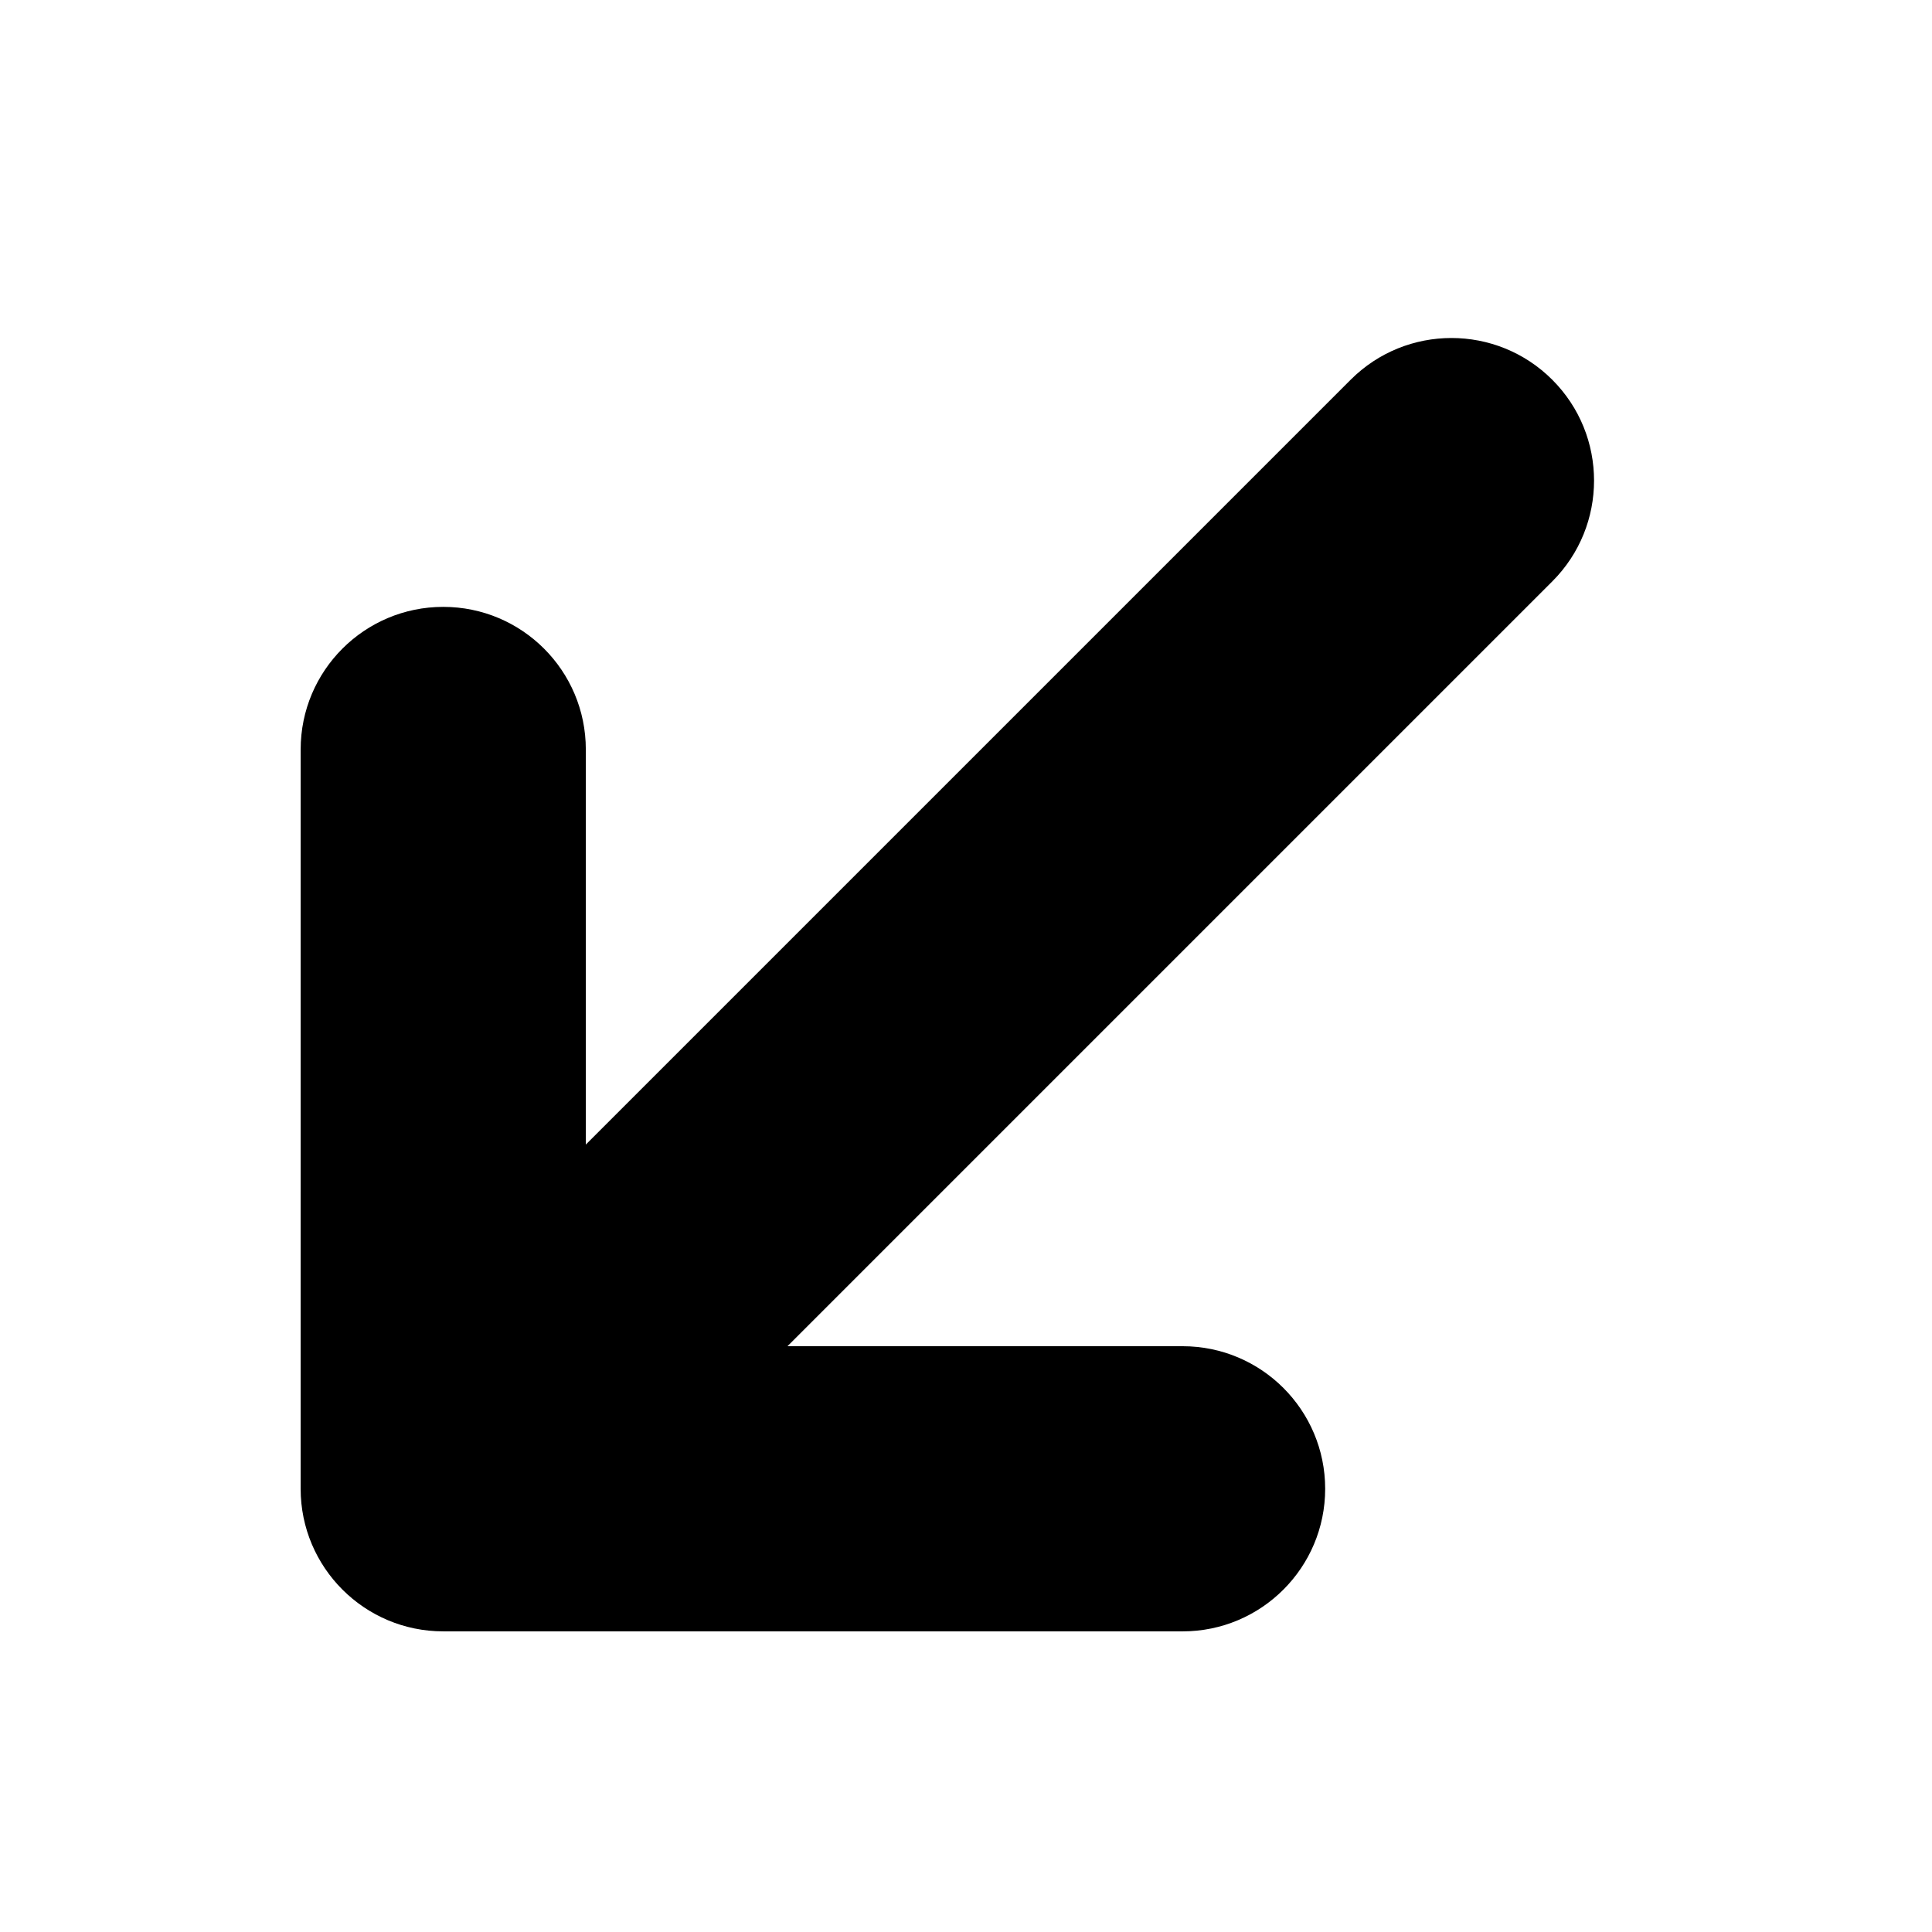 <?xml version="1.0" encoding="UTF-8"?>
<!-- Uploaded to: ICON Repo, www.svgrepo.com, Generator: ICON Repo Mixer Tools -->
<svg fill="#000000" width="800px" height="800px" version="1.1" viewBox="144 144 512 512" xmlns="http://www.w3.org/2000/svg">
 <path d="m261.46 576.33h195.94c20.867 0 37.785-16.918 37.785-37.785s-16.918-37.785-37.785-37.785h-104.71l202.68-202.68c14.758-14.758 14.758-38.684 0-53.438-14.758-14.758-38.684-14.758-53.438 0l-202.68 202.68-0.004-104.71c0-20.867-16.918-37.785-37.785-37.785s-37.785 16.918-37.785 37.785l-0.004 195.93c0.008 20.871 16.926 37.785 37.793 37.785z"/>
</svg>